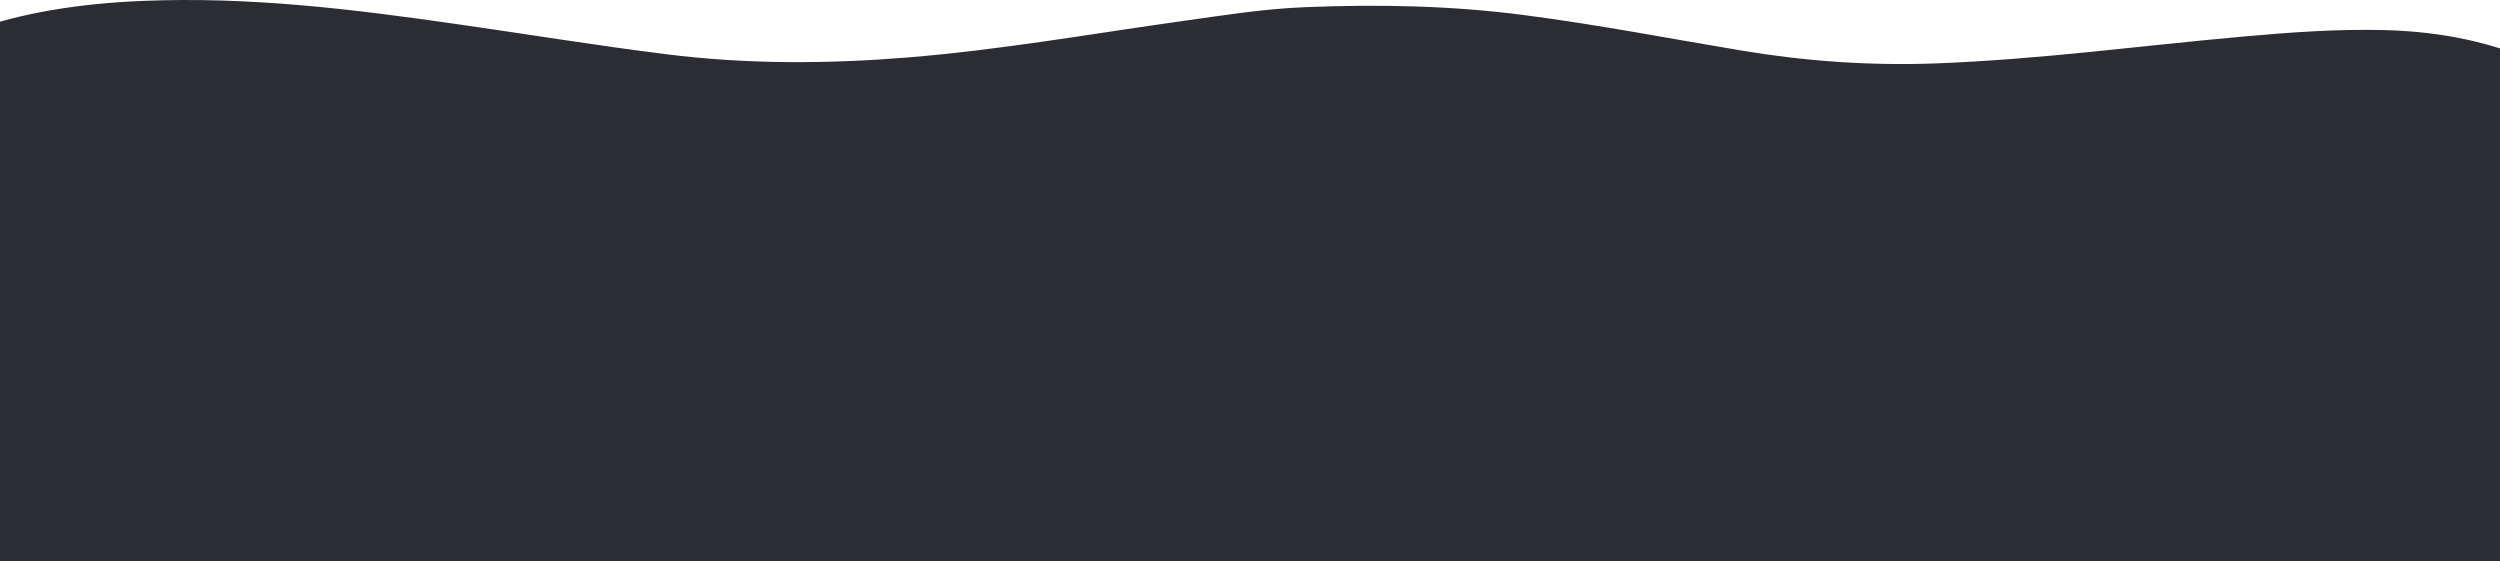<svg width="1920" height="431" viewBox="0 0 1920 431" fill="none" xmlns="http://www.w3.org/2000/svg">
<path d="M1742.89 676.685C1707.77 676.226 1674.06 672.534 1640.38 667.881C1595.78 661.749 1551.11 655.423 1505.75 651.339C1456 646.903 1406.02 644.336 1355.66 646.134C1317.94 647.436 1283.09 653.905 1247.47 659.202C1199.19 666.388 1151.24 674.256 1101.28 677.794C1033.11 682.601 964.936 680.341 896.787 673.804C843.077 668.642 790.221 661.147 737.558 653.032C718.831 650.153 699.482 647.451 681.942 643.016C661.333 637.781 639.687 635.165 618.509 631.454C556.12 620.545 492.661 613.501 427.33 614.15C385.218 614.571 343.75 617.412 302.598 621.75C242.682 628.112 182.684 634.232 120.587 632.655C76.573 631.538 32.519 628.448 -7.014 617.686C-84.677 596.486 -136.108 564.175 -142.795 514.686C-148.159 475.661 -135.656 438.628 -114.431 402.202C-100.682 378.66 -83.419 355.785 -71.779 331.853C-58.835 305.263 -55.768 278.325 -68.045 250.854C-76.229 232.524 -88.313 214.816 -99.067 196.901C-114.396 171.419 -120.888 145.537 -116.779 119.251C-110.659 79.845 -83.504 46.261 -22.476 23.92C16.724 9.581 61.471 2.689 109.537 0.689C191.444 -2.711 270.457 6.986 349.518 18.32C403.604 26.038 457.309 34.853 511.859 41.67C574.063 49.45 635.414 49.133 697.237 44.117C769.498 38.213 838.48 25.88 908.721 16.079C939.458 11.764 970.123 6.822 1002.2 5.521C1058.57 3.203 1114.59 4.289 1170.45 11.572C1227.19 18.926 1282.17 29.599 1337.89 38.898C1386.59 47.008 1436.01 50.57 1486.81 48.688C1566.85 45.673 1644.09 35.088 1722.55 28.091C1758.91 24.832 1795.17 22.148 1832.39 23.141C1876.14 24.348 1914.67 32.825 1948.88 48.163C1992.08 67.526 2020.84 92.243 2041.67 119.98C2059.09 143.207 2064.74 167.337 2064.03 191.883C2063.34 215.756 2056.48 239.232 2043.55 261.593C2029.43 286.038 2009.68 309.428 1992.92 333.374C1969.38 367.05 1953.14 401.68 1959 438.65C1962.89 462.784 1970.4 486.721 1977.65 510.652C1984.65 533.855 1989.88 557.158 1986.02 580.566C1981.85 605.793 1961.12 626.465 1929.25 644.115C1893.44 663.923 1848.46 672.876 1798.24 676.168C1779.68 677.379 1761.06 677.386 1742.89 676.733L1742.89 676.685Z" fill="#2B2D33"/>
</svg>
